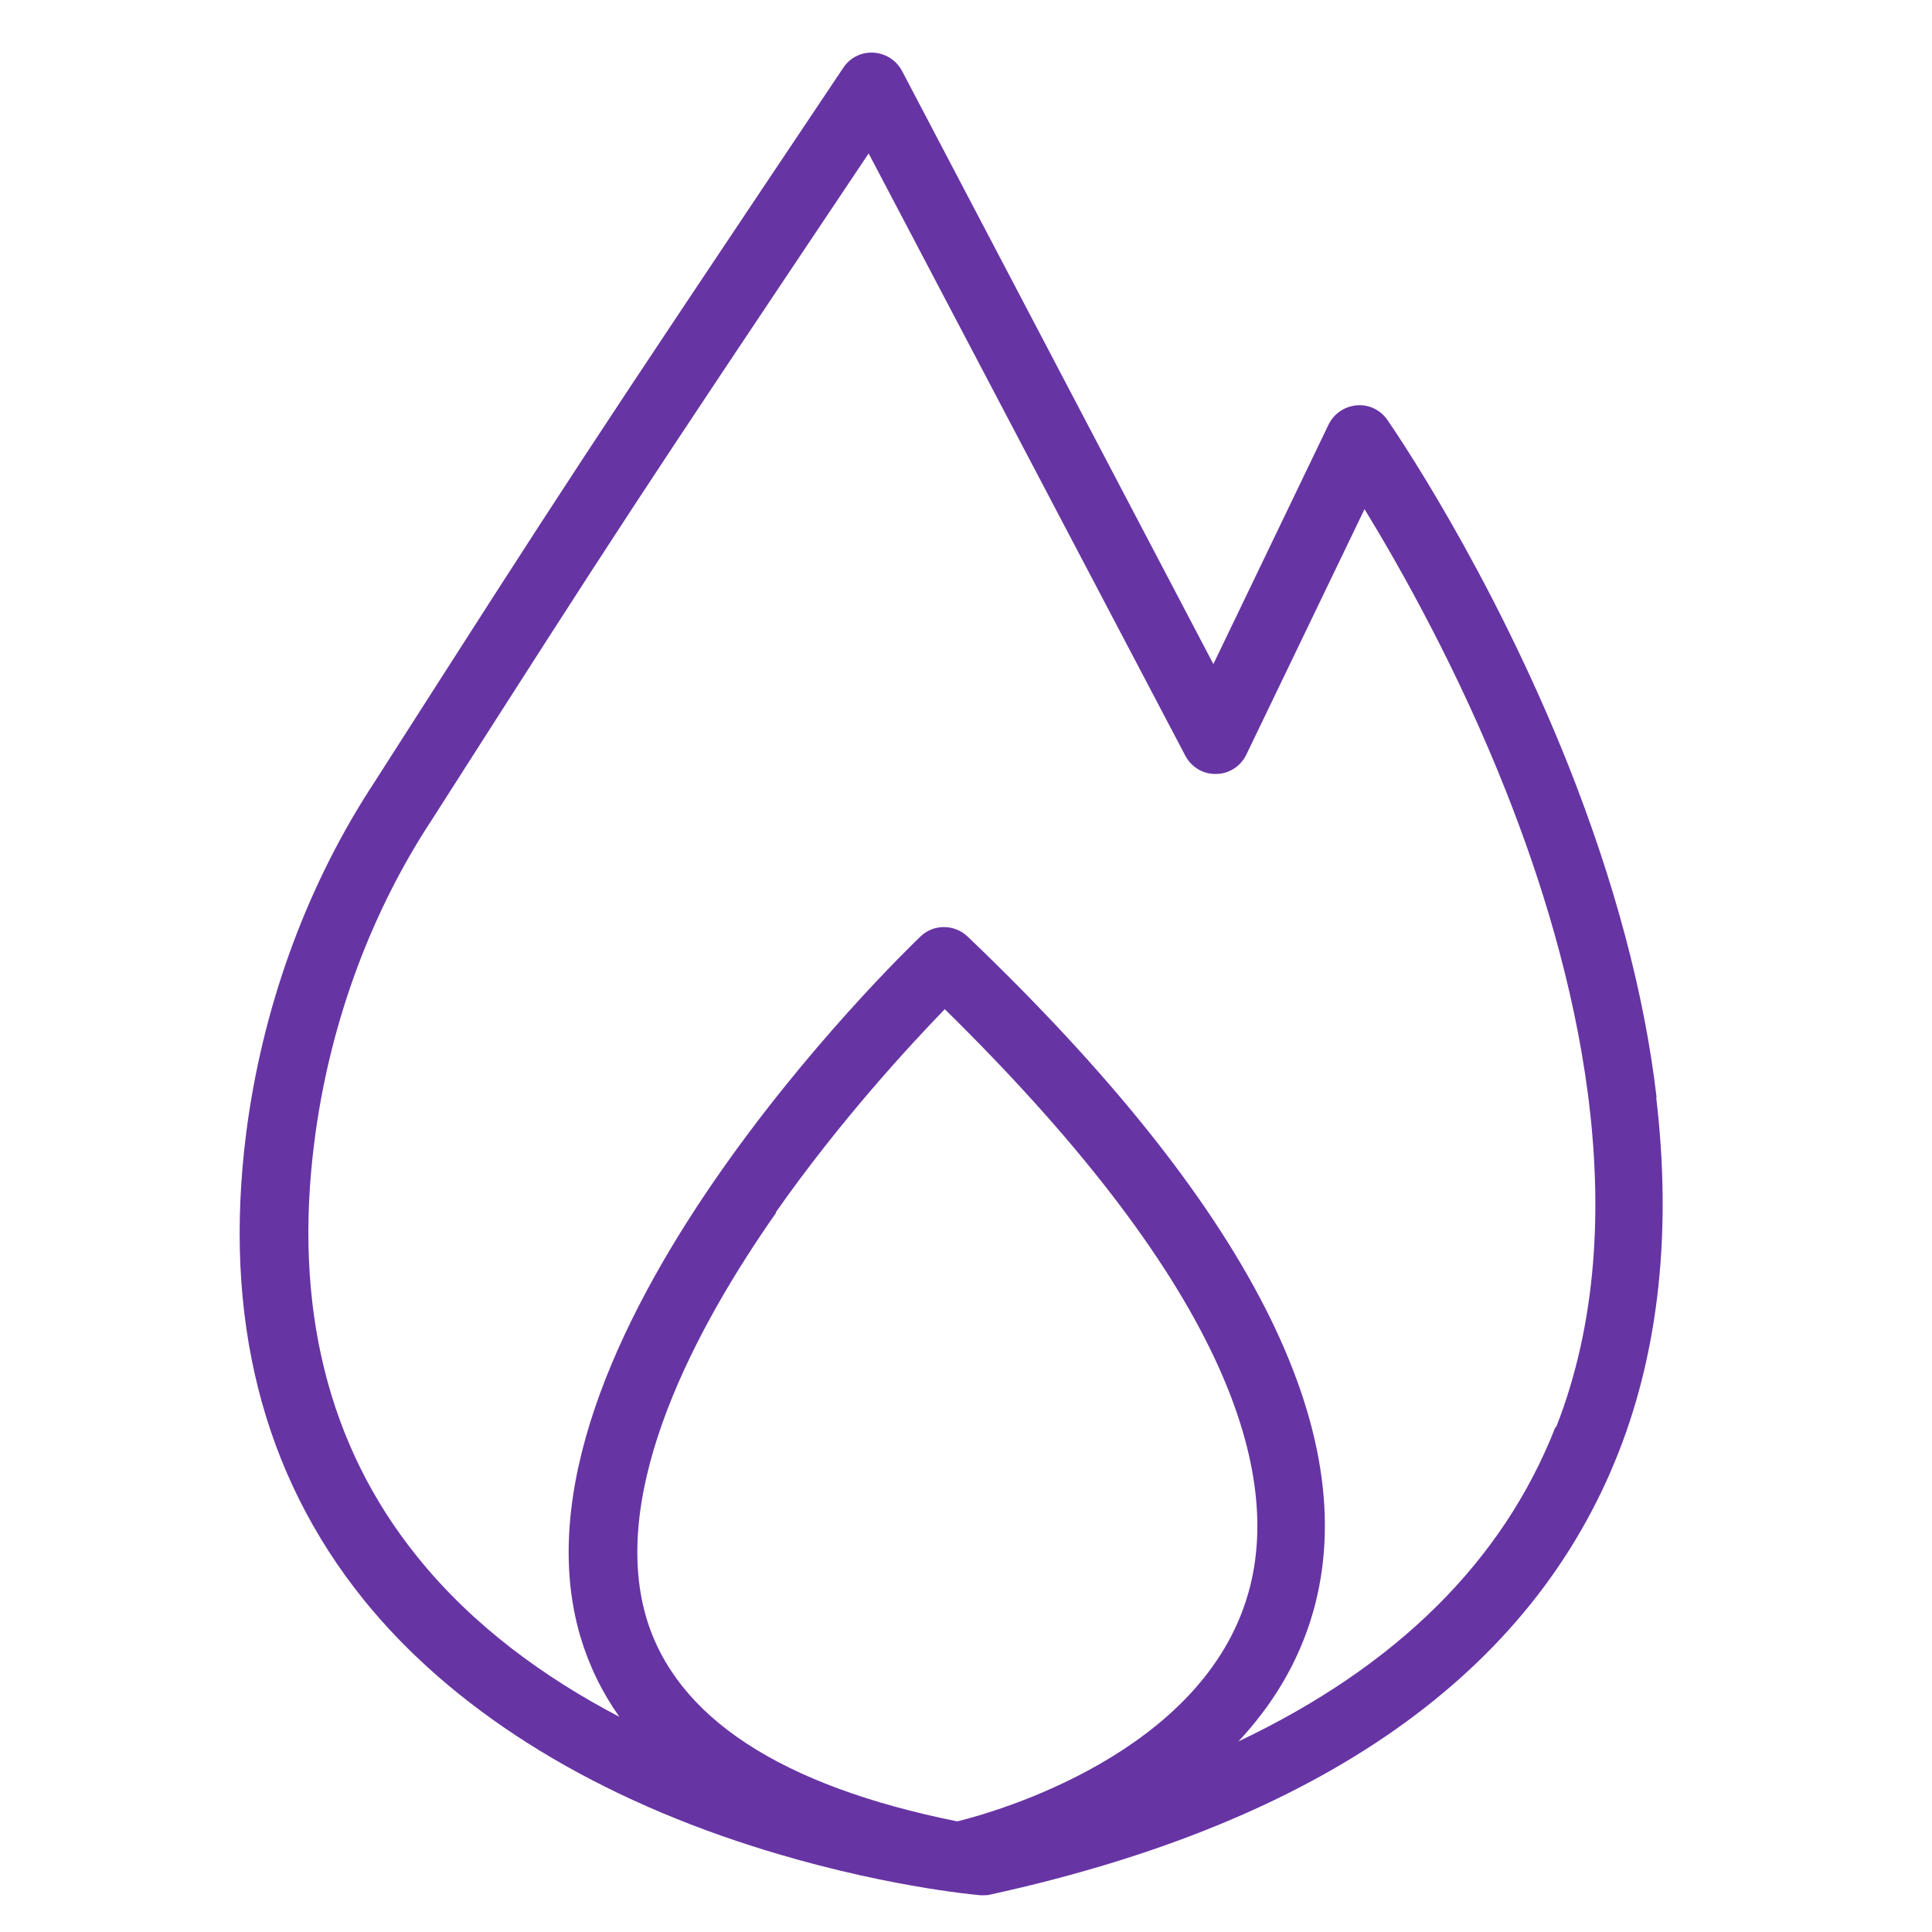 <?xml version="1.0" encoding="UTF-8"?>
<svg id="Layer_2" data-name="Layer 2" xmlns="http://www.w3.org/2000/svg" version="1.1" viewBox="0 0 510 510">
  <defs>
    <style>
      .cls-1 {
        fill: #6734a4;
        stroke-width: 0px;
      }
    </style>
  </defs>
  <path class="cls-1" d="M437.3,289.7c-3.2-27.4-11.1-56.9-23.3-87.7-20.8-52.2-46.7-89.6-47.8-91.2-1.8-2.6-4.9-4.1-8.1-3.8-3.2.3-6,2.2-7.4,5.1l-30.4,63.2L238.1,18.7c-1.5-2.8-4.3-4.6-7.5-4.8-3.2-.2-6.2,1.3-8,4-70.5,105.3-71.5,106.9-123.9,188.8l-1.3,2c-17,26.6-28.2,57.8-32.4,90.3-6.2,48.6,4.2,90.1,31.1,123.4,22.9,28.3,58.3,50.8,102.4,64.9,33.1,10.6,59.2,12.9,60.3,13,.3,0,.5,0,.8,0,.6,0,1.3,0,1.9-.2,87.2-19.1,142.9-58.4,165.8-116.8,10.7-27.3,14-58.8,9.9-93.6ZM204.8,320c16.9-24.1,35.3-44,44.6-53.6,34.3,33.7,58.3,64.6,71.2,92.1,11,23.4,14,44.3,8.9,62.1-12,42.2-66.6,57.7-76.8,60.2-46.7-9.4-74.3-27.5-82.1-53.8-9.9-33.7,13.2-76.8,34.3-106.9ZM410.6,376.7c-13.9,35.5-42,63.2-83.7,83,8.7-9.3,15.8-20.5,19.7-34.1,13.6-47.6-17.1-107.6-91.2-178.4-3.5-3.3-9-3.3-12.4,0-4.6,4.4-112.3,108.4-89.8,184.8,2.3,7.7,5.7,14.7,10.3,21.2-19.5-10.2-38.6-23.9-53.3-42.2-23.7-29.3-32.8-66.3-27.2-109.7,3.8-29.8,14.1-58.5,29.7-82.9l1.3-2c50.1-78.4,53.1-83,115.3-175.9l83.6,159c1.6,3,4.7,4.9,8.1,4.8,3.4,0,6.5-2,8-5.1l31.2-64.8c9.3,15.2,24.6,42.2,37.4,74.6,18.1,45.7,35.1,111.8,13.2,167.7Z"/>
</svg>